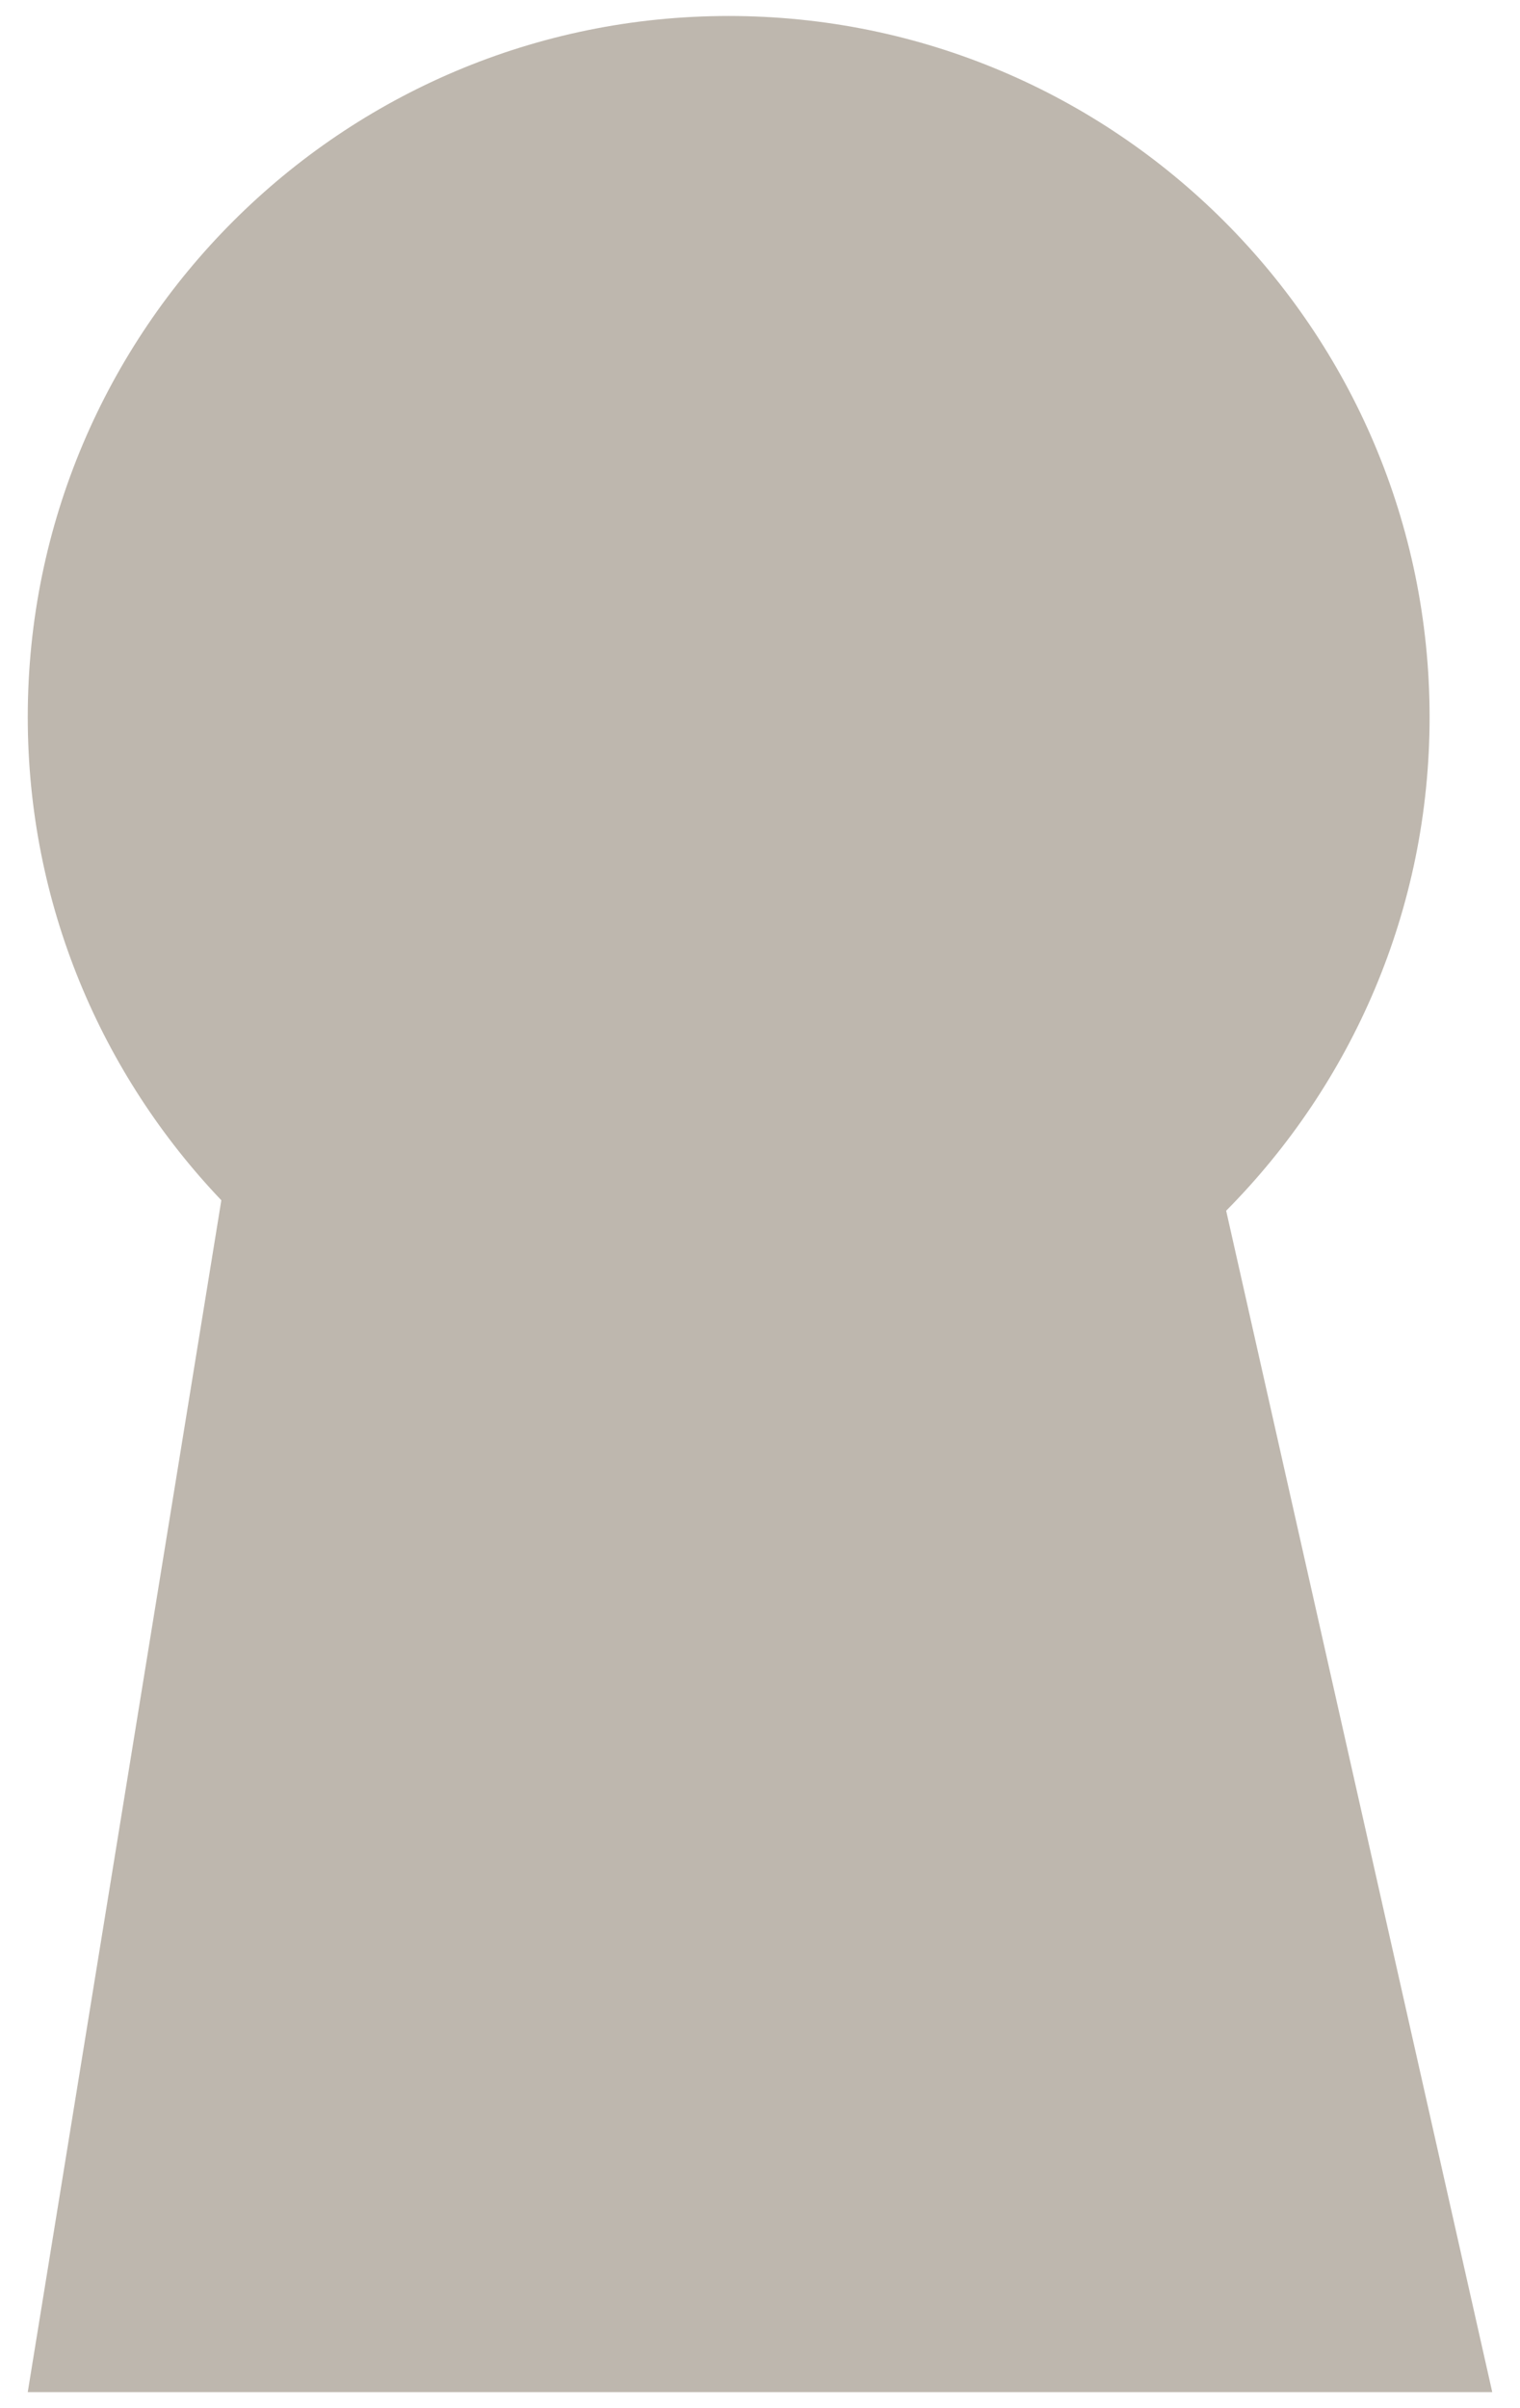 <?xml version="1.0" encoding="UTF-8"?>
<svg id="Camada_1" data-name="Camada 1" xmlns="http://www.w3.org/2000/svg" viewBox="0 0 151.15 239.43">
  <defs>
    <style>
      .cls-1 {
        fill: #beb7ae;
      }
    </style>
  </defs>
  <path class="cls-1" d="M148.39,237.84l-26.46-117.46h0c12.5-12.61,20.23-29.94,20.23-49.09C142.15,32.8,110.95,1.59,72.46,1.59S2.76,32.8,2.76,71.29c0,18.64,7.34,35.54,19.25,48.05L2.76,237.84h145.63Z"/>
</svg>